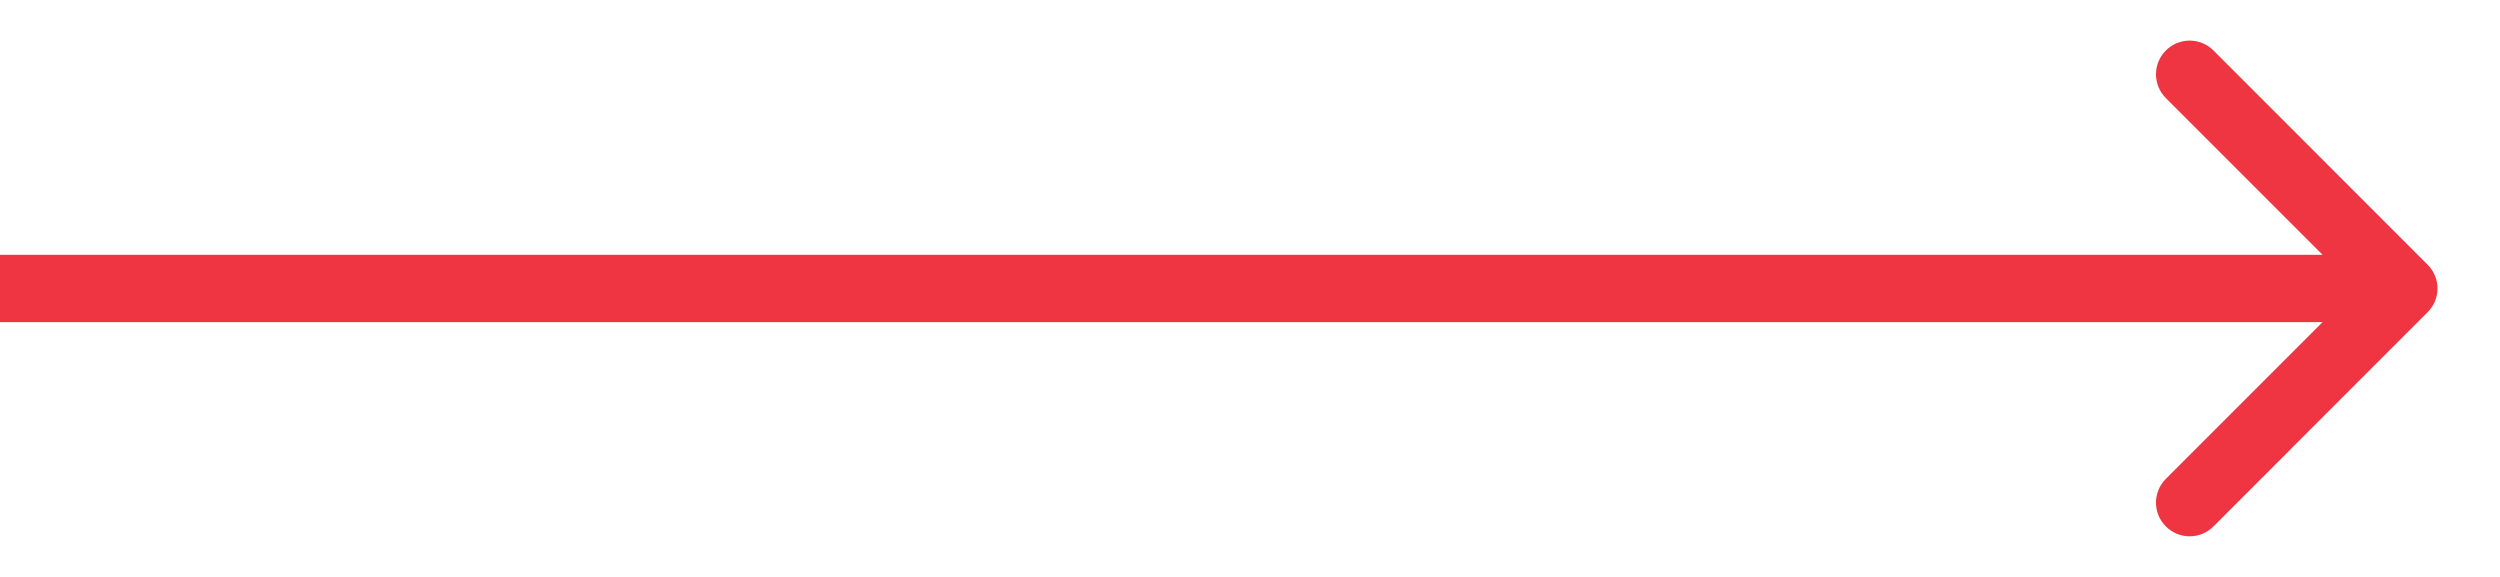<?xml version="1.0" encoding="UTF-8"?> <svg xmlns="http://www.w3.org/2000/svg" width="26" height="6" viewBox="0 0 26 6" fill="none"> <path d="M25.247 3.247C25.384 3.111 25.384 2.889 25.247 2.753L23.02 0.525C22.883 0.388 22.662 0.388 22.525 0.525C22.388 0.662 22.388 0.883 22.525 1.02L24.505 3L22.525 4.98C22.388 5.117 22.388 5.338 22.525 5.475C22.662 5.612 22.883 5.612 23.02 5.475L25.247 3.247ZM0 3.35H25V2.65H0V3.35Z" fill="#EF3442"></path> </svg> 